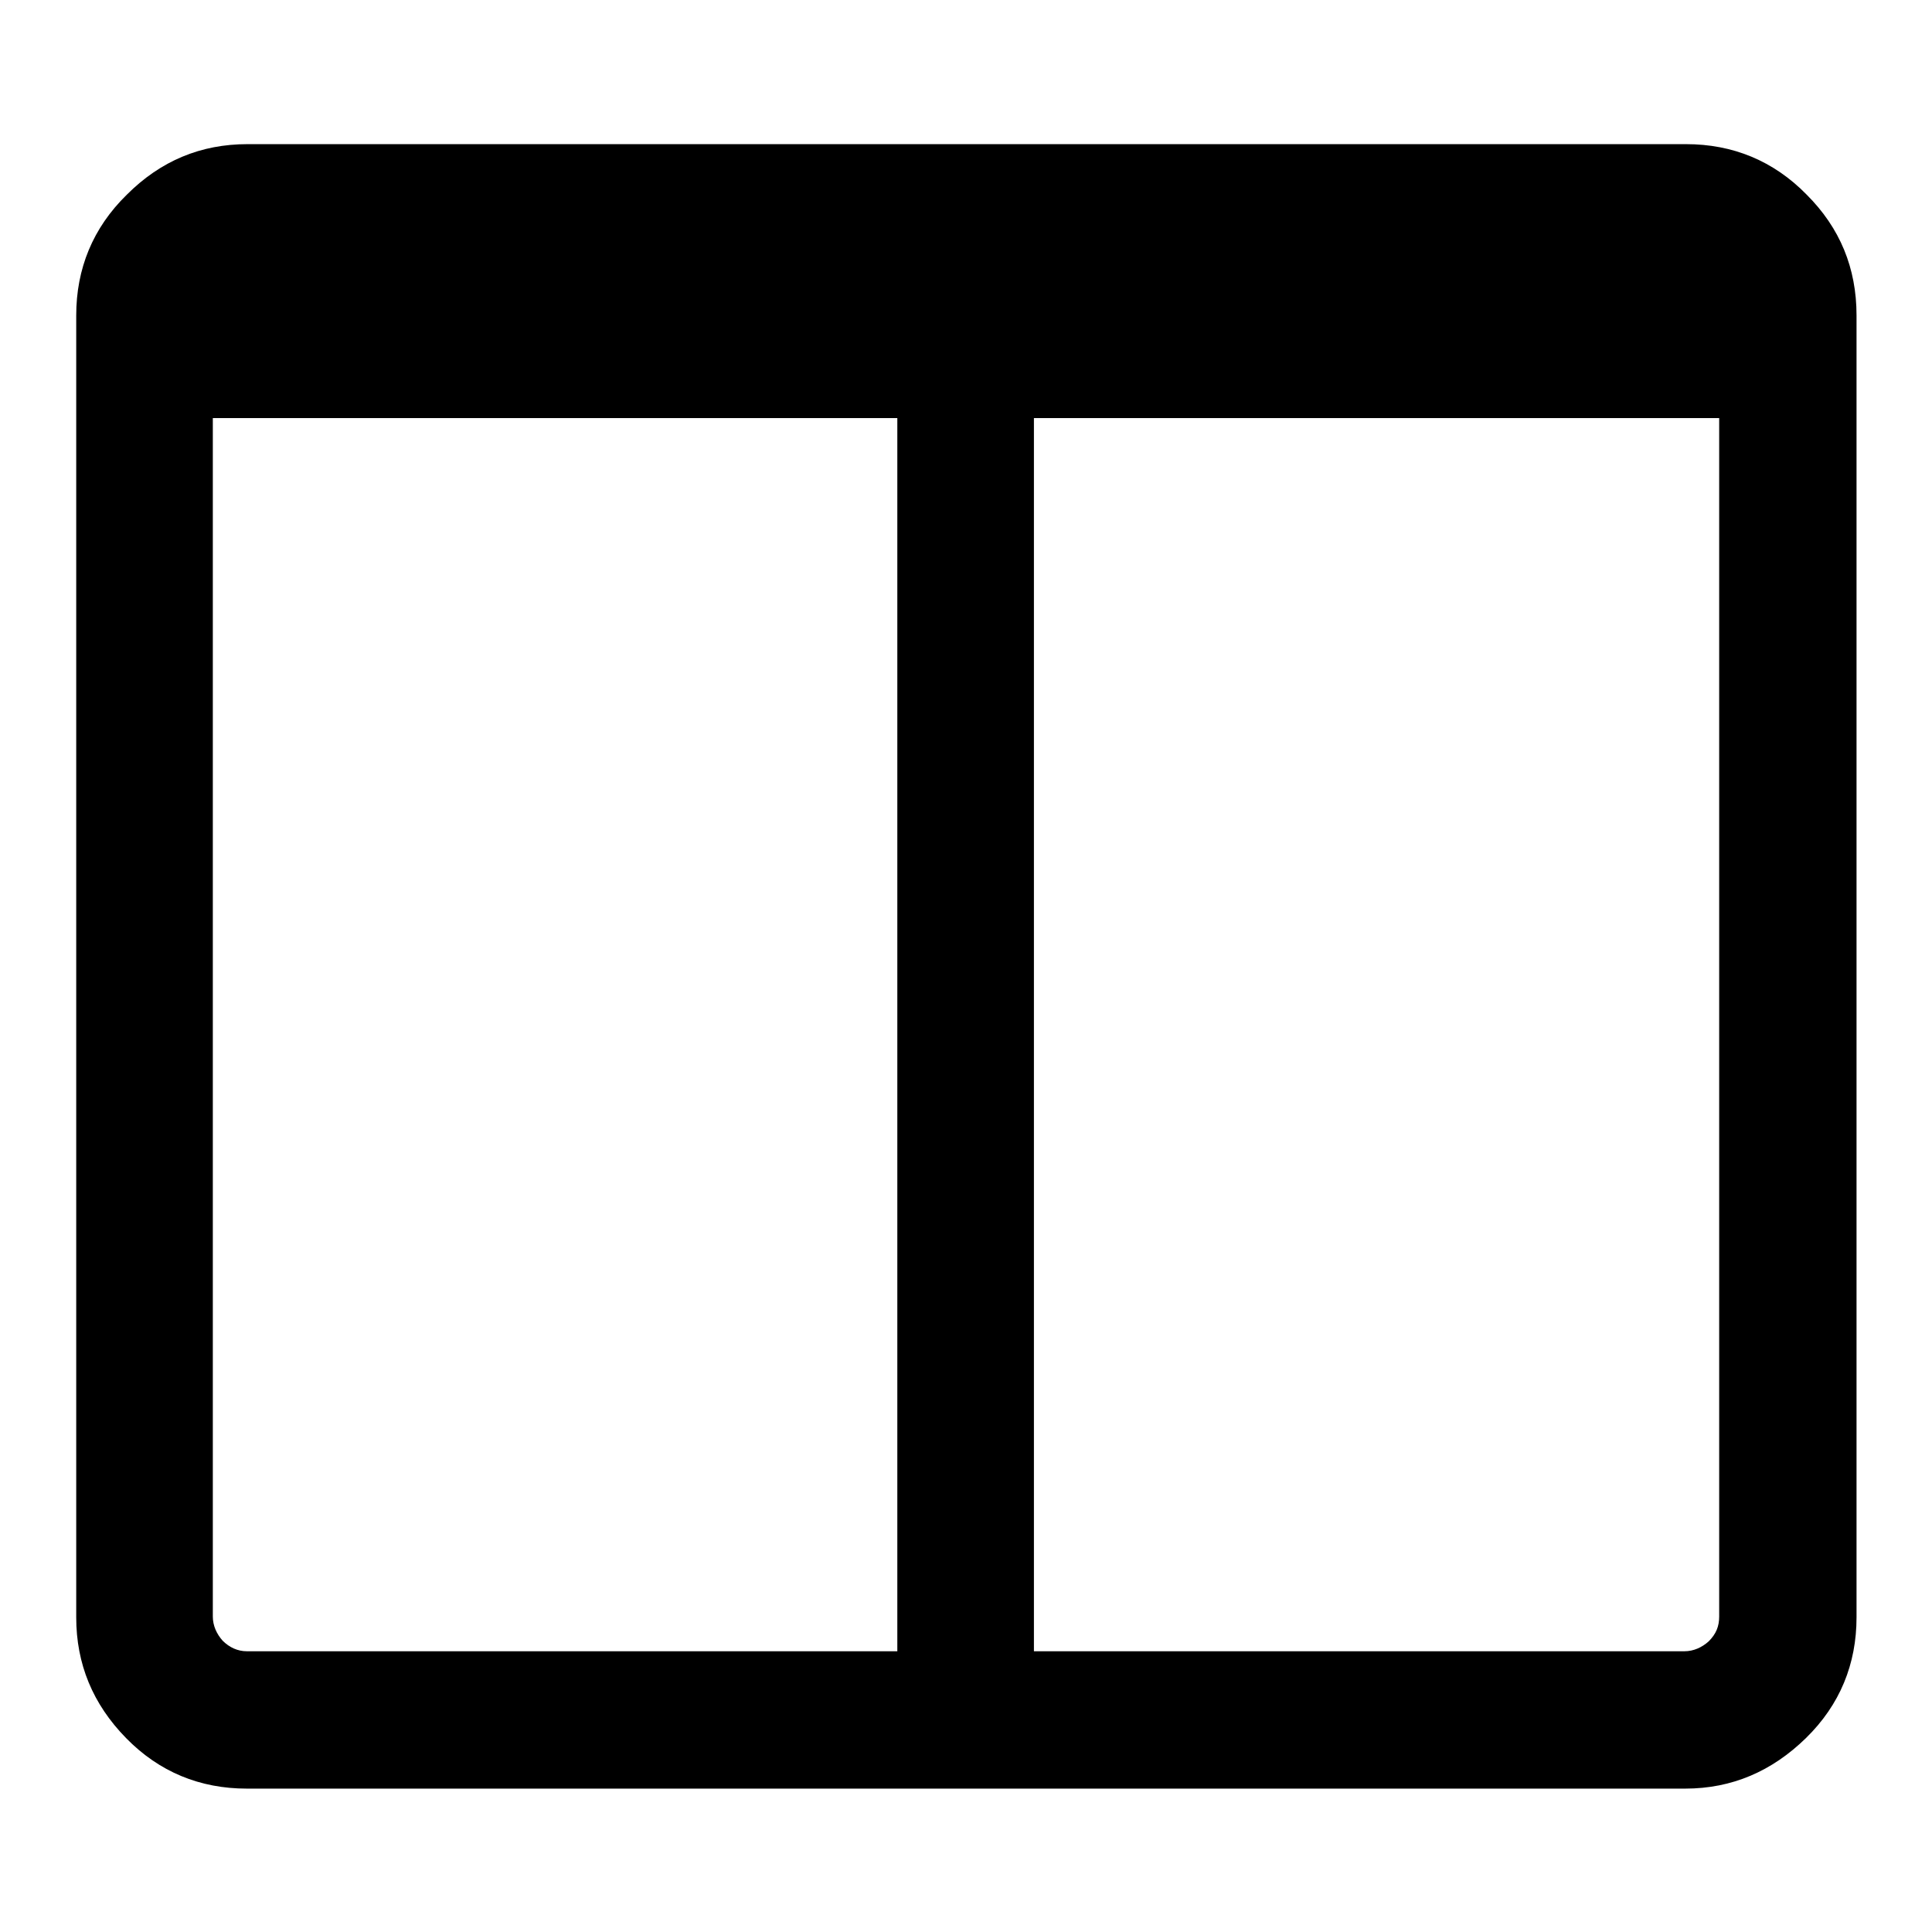 <?xml version="1.0" encoding="utf-8"?>
<!-- Svg Vector Icons : http://www.onlinewebfonts.com/icon -->
<!DOCTYPE svg PUBLIC "-//W3C//DTD SVG 1.1//EN" "http://www.w3.org/Graphics/SVG/1.1/DTD/svg11.dtd">
<svg version="1.1" xmlns="http://www.w3.org/2000/svg" xmlns:xlink="http://www.w3.org/1999/xlink" x="0px" y="0px" viewBox="0 0 256 256" enable-background="new 0 0 256 256" xml:space="preserve">
<g><g><g><path fill="#000000" d="M32.7,218.8h86.2V55.4H28.2v158.8c0,1.2,0.5,2.3,1.3,3.2C30.4,218.3,31.5,218.8,32.7,218.8L32.7,218.8z M227.8,214.2V55.4h-90.8v163.4h86.2c1.2,0,2.3-0.5,3.2-1.3C227.4,216.5,227.8,215.5,227.8,214.2L227.8,214.2z M246,41.8v172.5c0,6.2-2.2,11.6-6.7,16s-9.8,6.7-16,6.7H32.7c-6.2,0-11.6-2.2-16-6.7c-4.4-4.5-6.6-9.8-6.6-16V41.8c0-6.2,2.2-11.6,6.7-16c4.5-4.5,9.8-6.7,16-6.7h190.6c6.2,0,11.6,2.2,16,6.7C243.8,30.2,246,35.5,246,41.8z"/></g></g></g>
</svg>